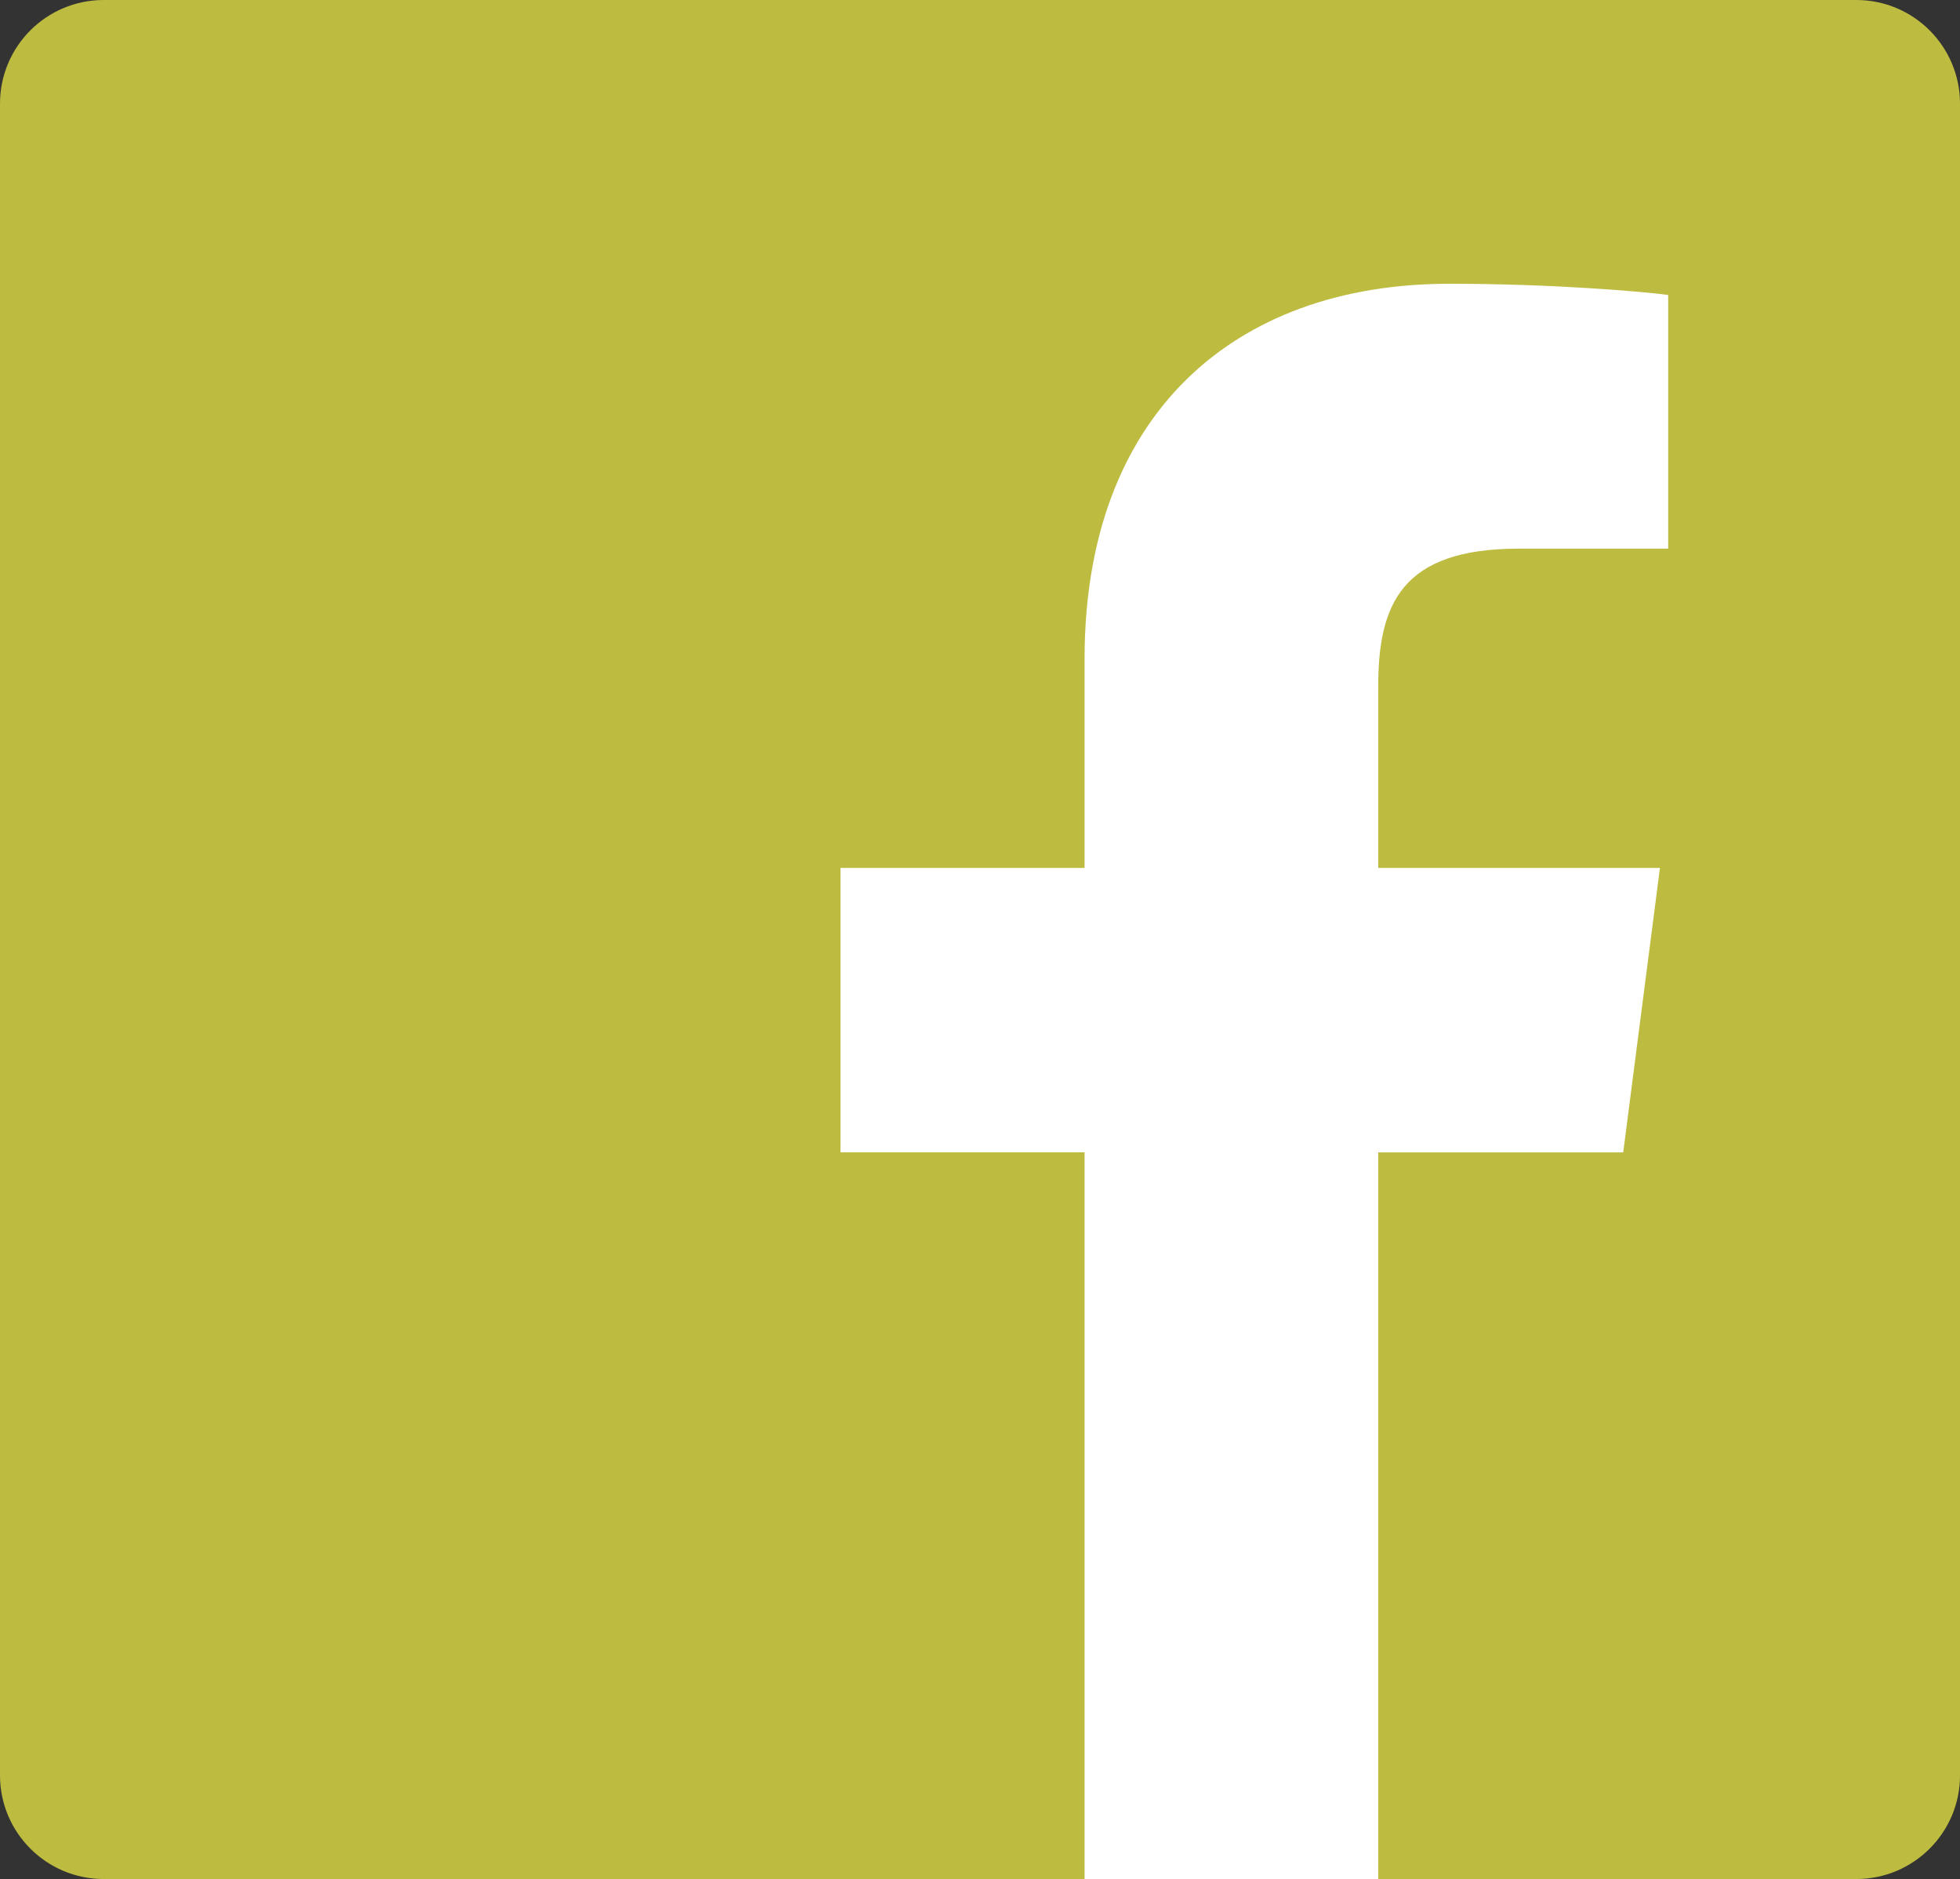 <?xml version="1.0" encoding="utf-8"?>
<!-- Generator: Adobe Illustrator 16.0.0, SVG Export Plug-In . SVG Version: 6.00 Build 0)  -->
<!DOCTYPE svg PUBLIC "-//W3C//DTD SVG 1.1//EN" "http://www.w3.org/Graphics/SVG/1.1/DTD/svg11.dtd">
<svg version="1.1" id="Capa_1" xmlns="http://www.w3.org/2000/svg" xmlns:xlink="http://www.w3.org/1999/xlink" x="0px" y="0px"
	 width="83.671px" height="80.225px" viewBox="203.165 215.466 83.671 80.225"
	 enable-background="new 203.165 215.466 83.671 80.225" xml:space="preserve">
<rect x="203.165" y="215.466" width="83.671" height="80.225" fill="#333333" stroke="none"/>
<g>
	<path fill="#BEBB41" d="M282.408,215.466h-74.819c-2.444,0.001-4.425,1.984-4.424,4.428v71.372
		c0.001,2.443,1.983,4.425,4.428,4.425h74.816c2.443,0,4.428-1.981,4.428-4.427c0-0.001,0-0.001,0-0.002v-71.371
		C286.834,217.446,284.852,215.465,282.408,215.466z"/>
	<path fill="#FFFFFF" d="M262,295.69v-31.024h10.459l1.568-12.144H262v-7.733c0-3.508,0.975-5.899,6.004-5.899h6.375v-10.831
		c-1.109-0.147-4.916-0.478-9.342-0.478c-9.245,0-15.572,5.641-15.572,16.004v8.936h-10.419v12.144h10.419v31.024H262z"/>
</g>
</svg>
